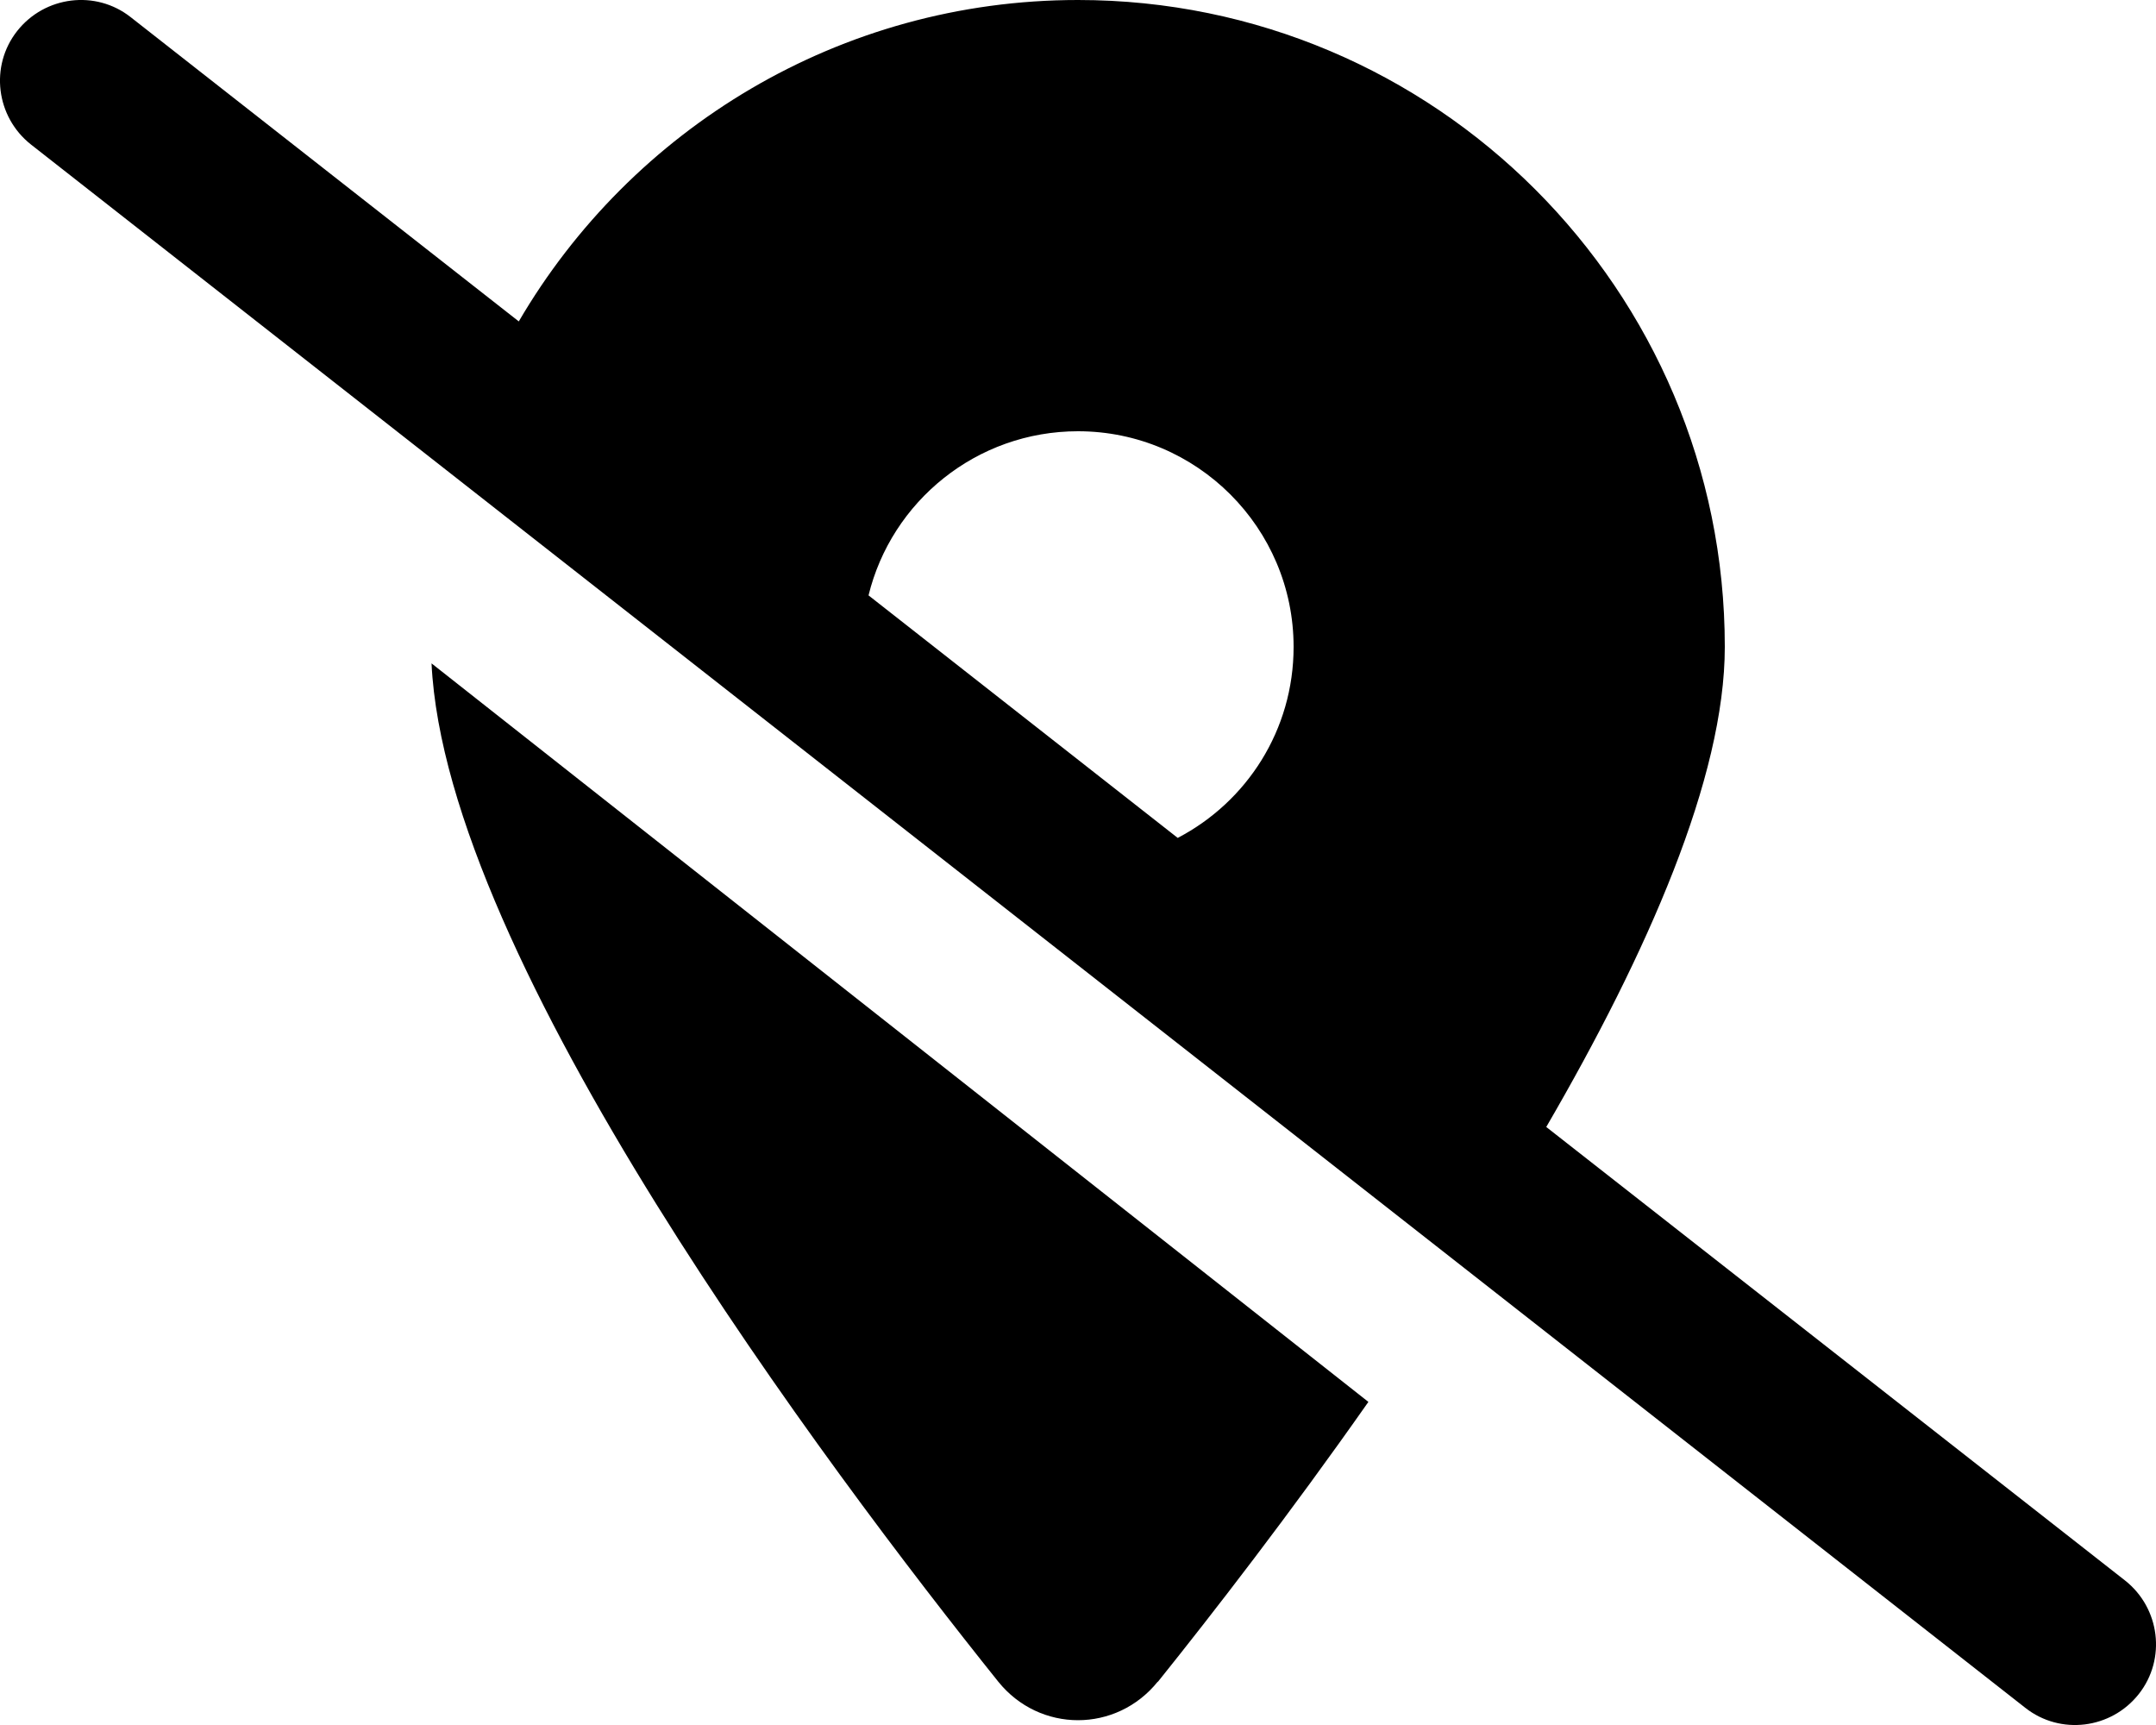 <svg xmlns="http://www.w3.org/2000/svg" viewBox="0 0 640 512"><!--! Font Awesome Pro 6.2.0 by @fontawesome - https://fontawesome.com License - https://fontawesome.com/license (Commercial License) Copyright 2022 Fonticons, Inc. --><path d="M38.8 5.1C28.4-3.1 13.3-1.2 5.1 9.2S-1.2 34.7 9.2 42.9l592 464c10.4 8.2 25.5 6.3 33.7-4.1s6.3-25.5-4.1-33.7L459 334.5c30-51.6 53-103.7 53-142.5C512 86 426 0 320 0C249.2 0 187.3 38.4 154 95.4L38.8 5.1zm219 171.7c6.8-28 32.1-48.8 62.2-48.8c35.3 0 64 28.7 64 64c0 24.7-13.9 46-34.4 56.7l-91.8-72zm85.9 322.4c16.2-20.2 39-49.6 62.5-83.1L128.1 196.9c4.2 88.2 117.8 239.3 168.2 302.2c12.3 15.3 35.1 15.3 47.4 0z"/></svg>